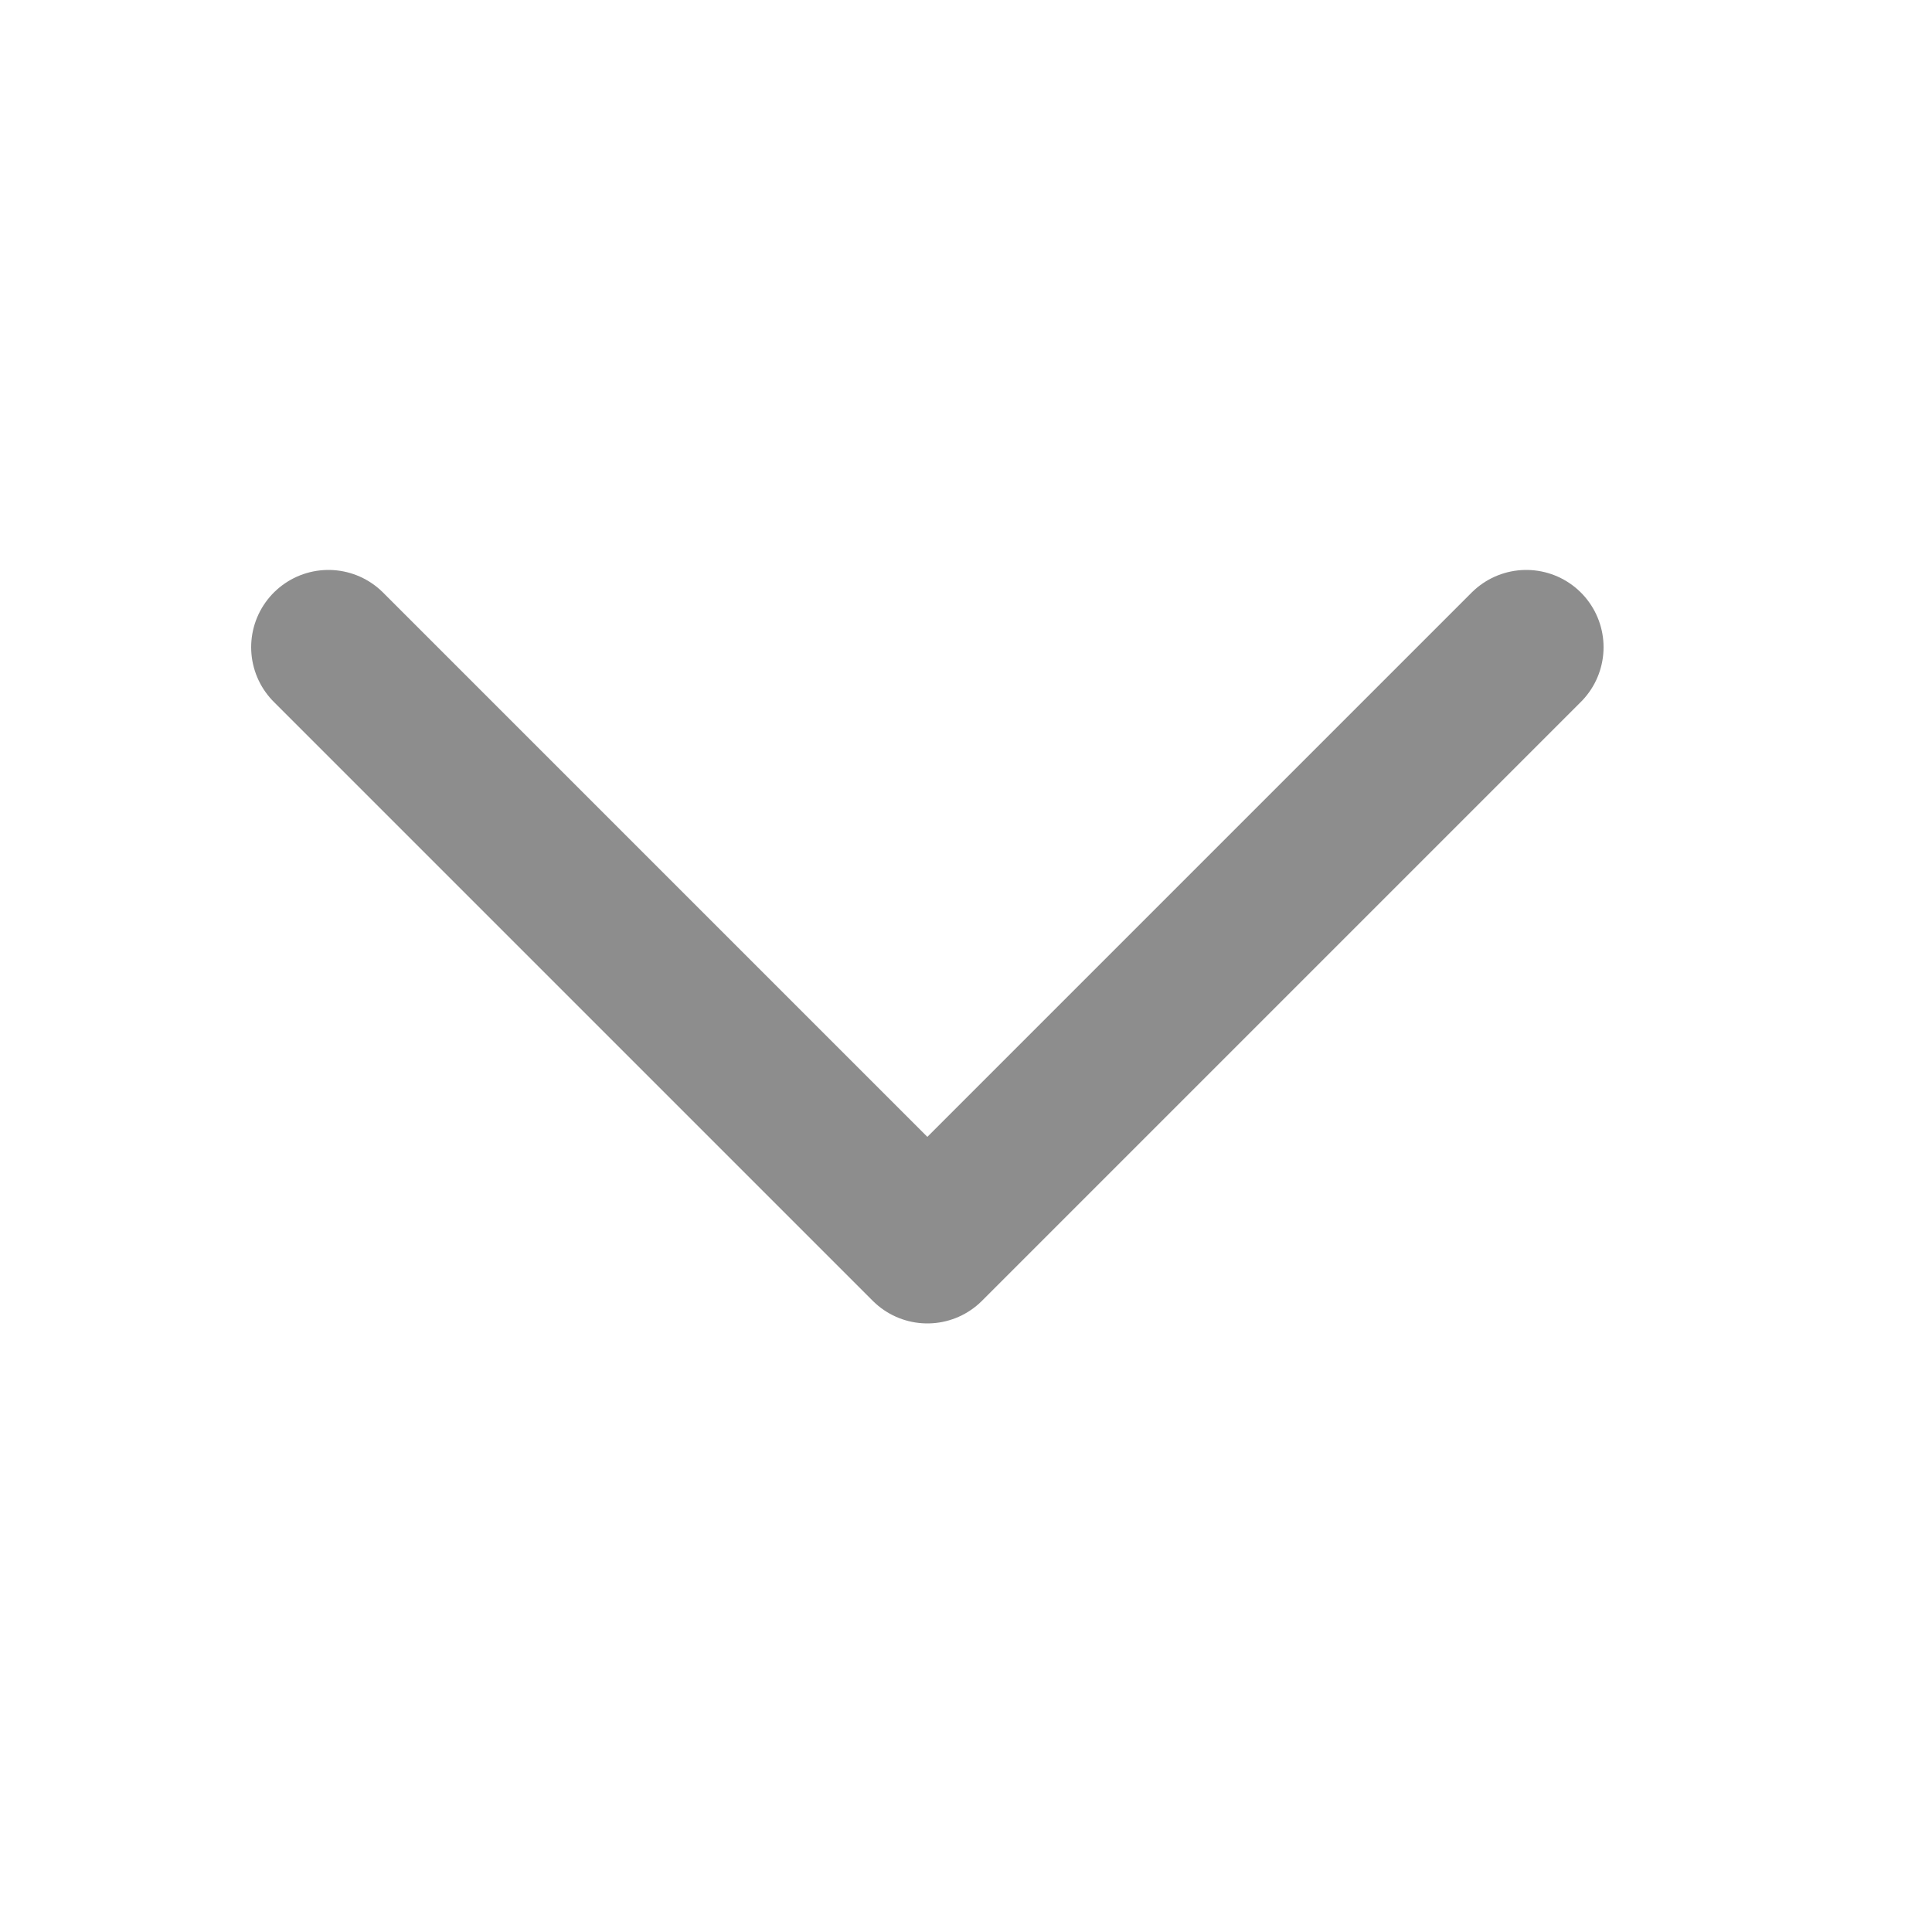 <svg width="25" height="25" viewBox="0 0 25 25" fill="none" xmlns="http://www.w3.org/2000/svg">
    <path d="M4.25 8.375L12 16.125L19.75 8.375" stroke="#8D8D8D" stroke-width="2" stroke-linecap="round" stroke-linejoin="round"/>
</svg>
